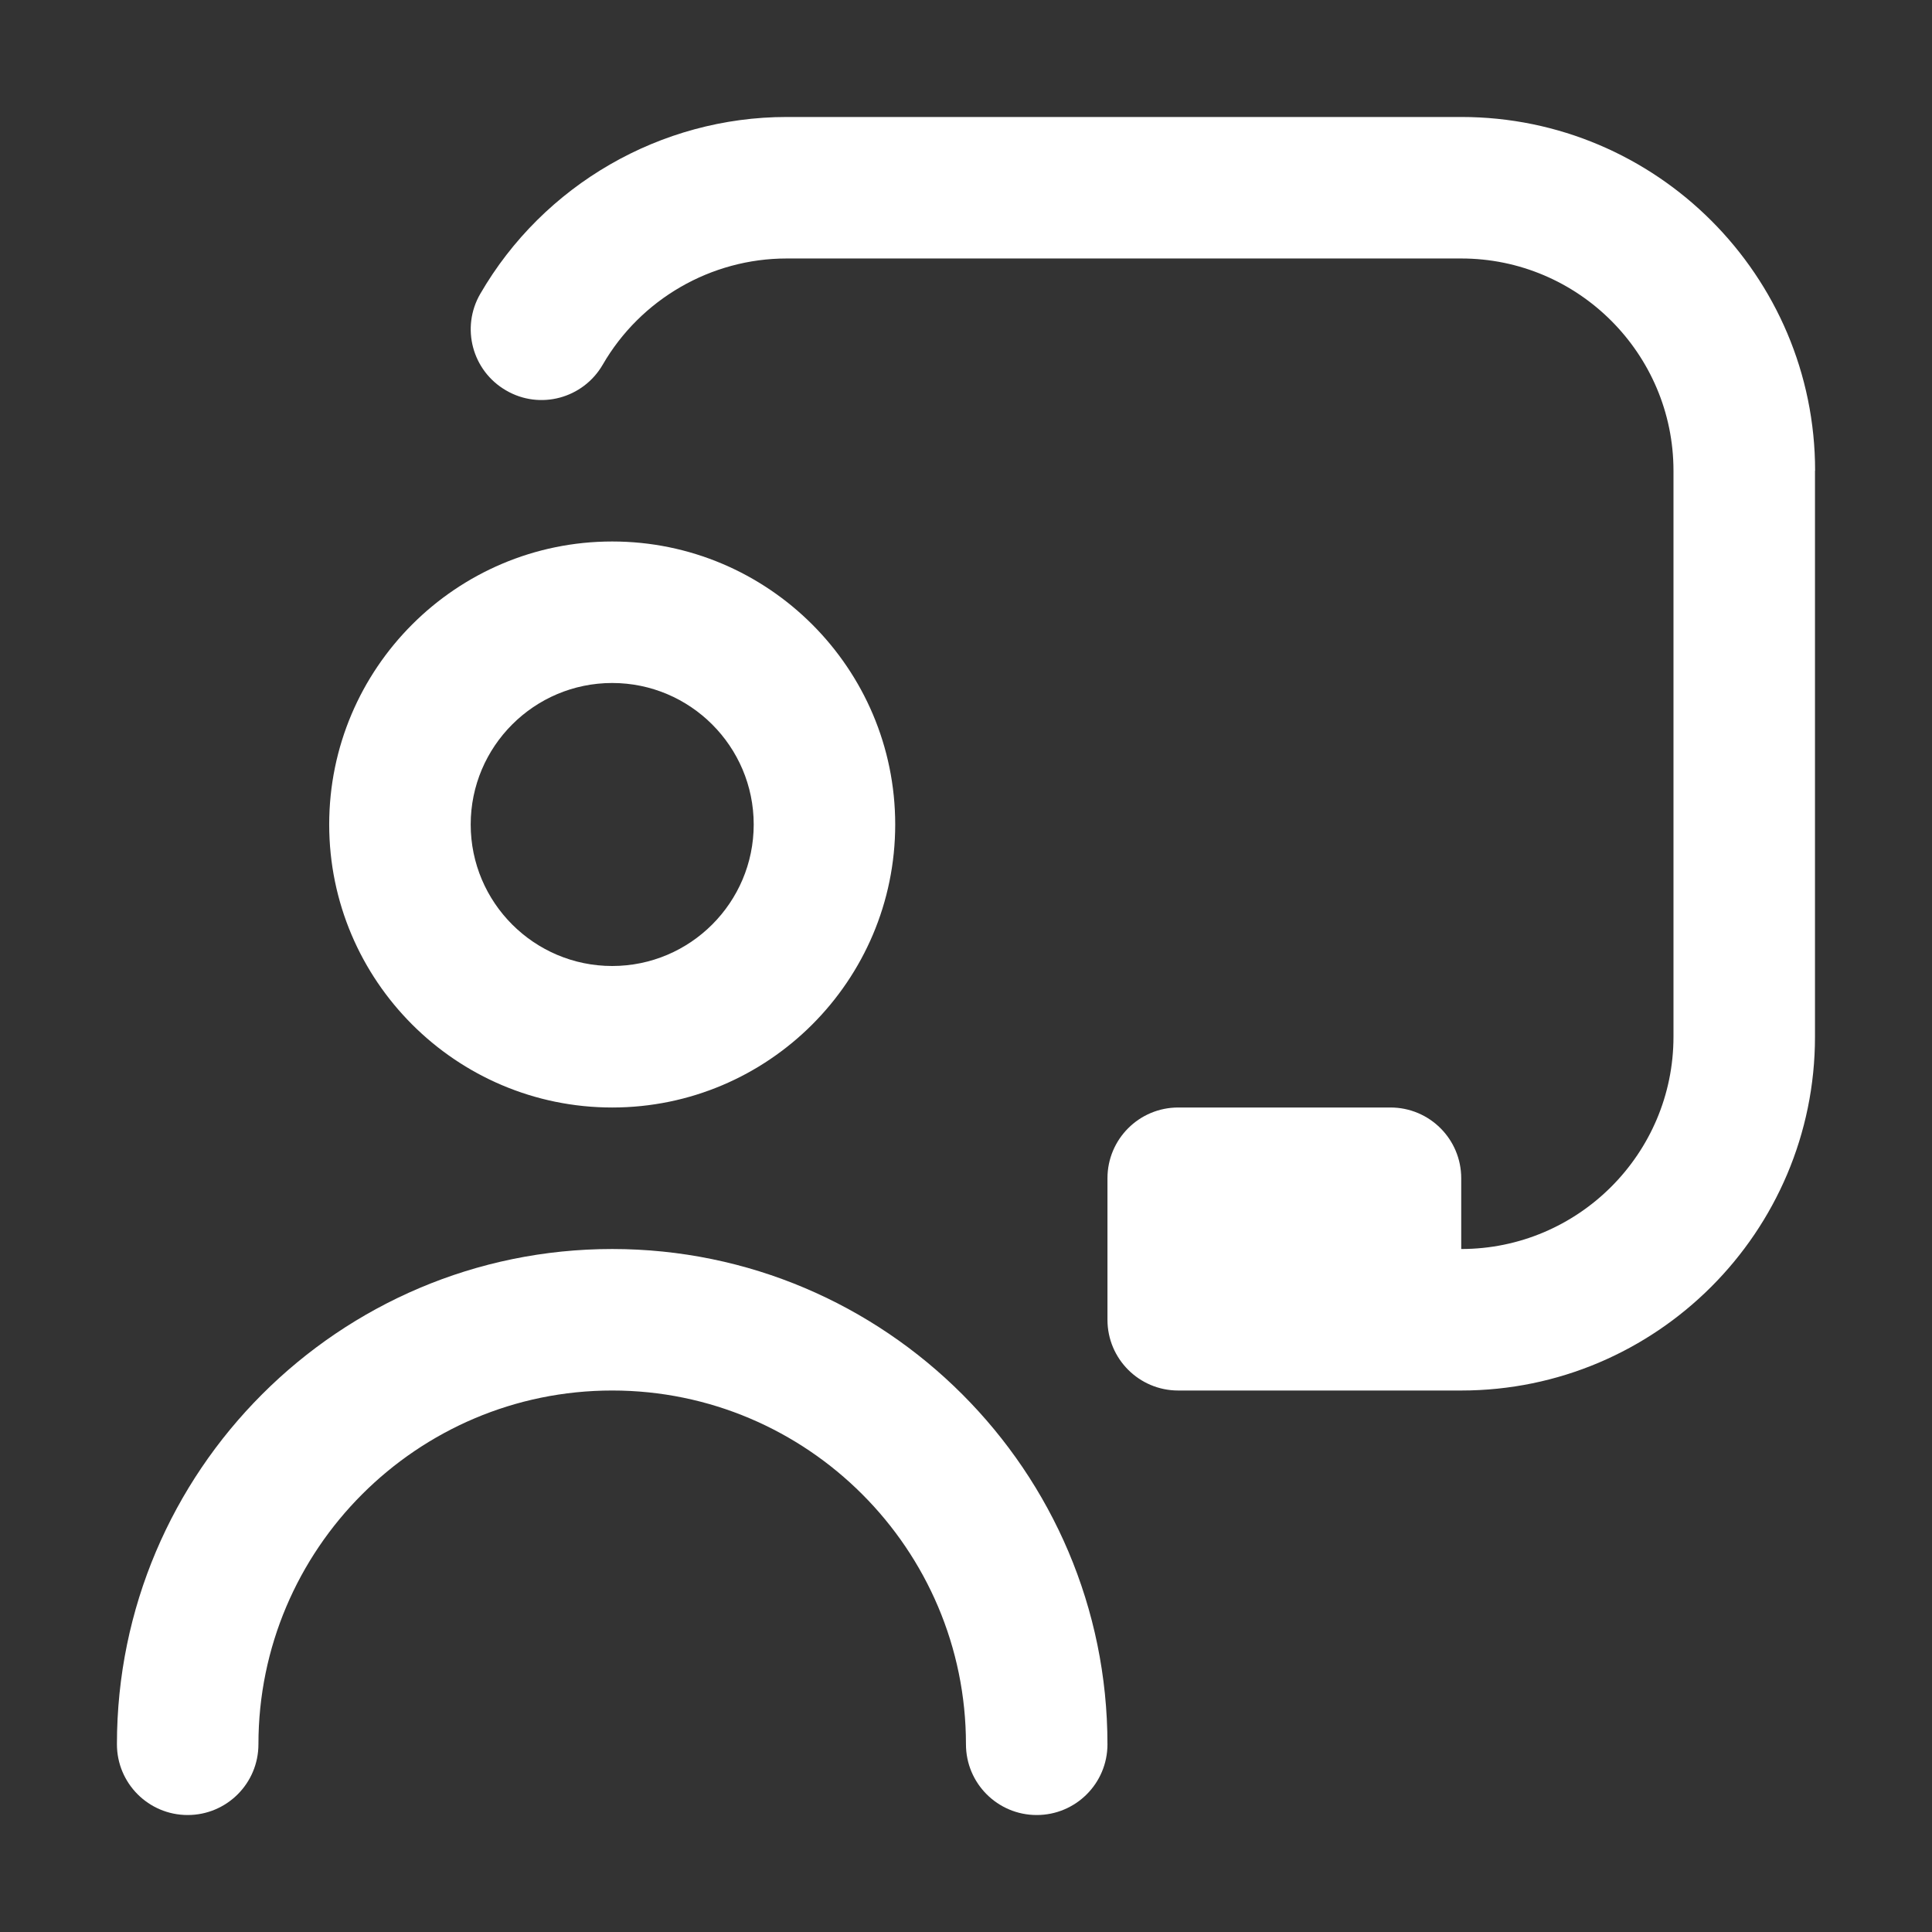 <?xml version="1.0" encoding="UTF-8"?><svg id="Capa_1" xmlns="http://www.w3.org/2000/svg" viewBox="0 0 512 512"><rect x="0" y="0" width="512" height="512" fill="#333333" stroke="none"/><defs><style>.cls-1{fill:#fff;}</style></defs><path class="cls-1" d="M162.24,293.5c41.36,0,75-33.64,75-75s-33.64-75-75-75-75,33.64-75,75,33.64,75,75,75ZM162.24,181c20.68,0,37.5,16.82,37.5,37.5s-16.82,37.5-37.5,37.5-37.5-16.82-37.5-37.5,16.82-37.5,37.5-37.5ZM293.49,462.25c0,10.37-8.4,18.75-18.75,18.75s-18.75-8.38-18.75-18.75c0-51.69-42.06-93.75-93.75-93.75s-93.75,42.06-93.75,93.75c0,10.37-8.4,18.75-18.75,18.75s-18.75-8.38-18.75-18.75c0-72.36,58.88-131.25,131.25-131.25s131.25,58.89,131.25,131.25ZM480.99,124.75v150c0,51.69-42.06,93.75-93.75,93.75h-75c-10.35,0-18.75-8.38-18.75-18.75v-37.5c0-10.37,8.4-18.75,18.75-18.75h56.25c10.35,0,18.75,8.38,18.75,18.75v18.75c31.01,0,56.25-25.24,56.25-56.25V124.75c0-31.01-25.24-56.25-56.25-56.25h-178.78c-20.02,0-38.7,10.78-48.73,28.14-5.19,8.96-16.65,12.06-25.61,6.83-8.98-5.18-12.04-16.65-6.84-25.61,16.73-28.89,47.83-46.86,81.21-46.86h178.78c51.69,0,93.75,42.06,93.75,93.75h-.02Z"/></svg>